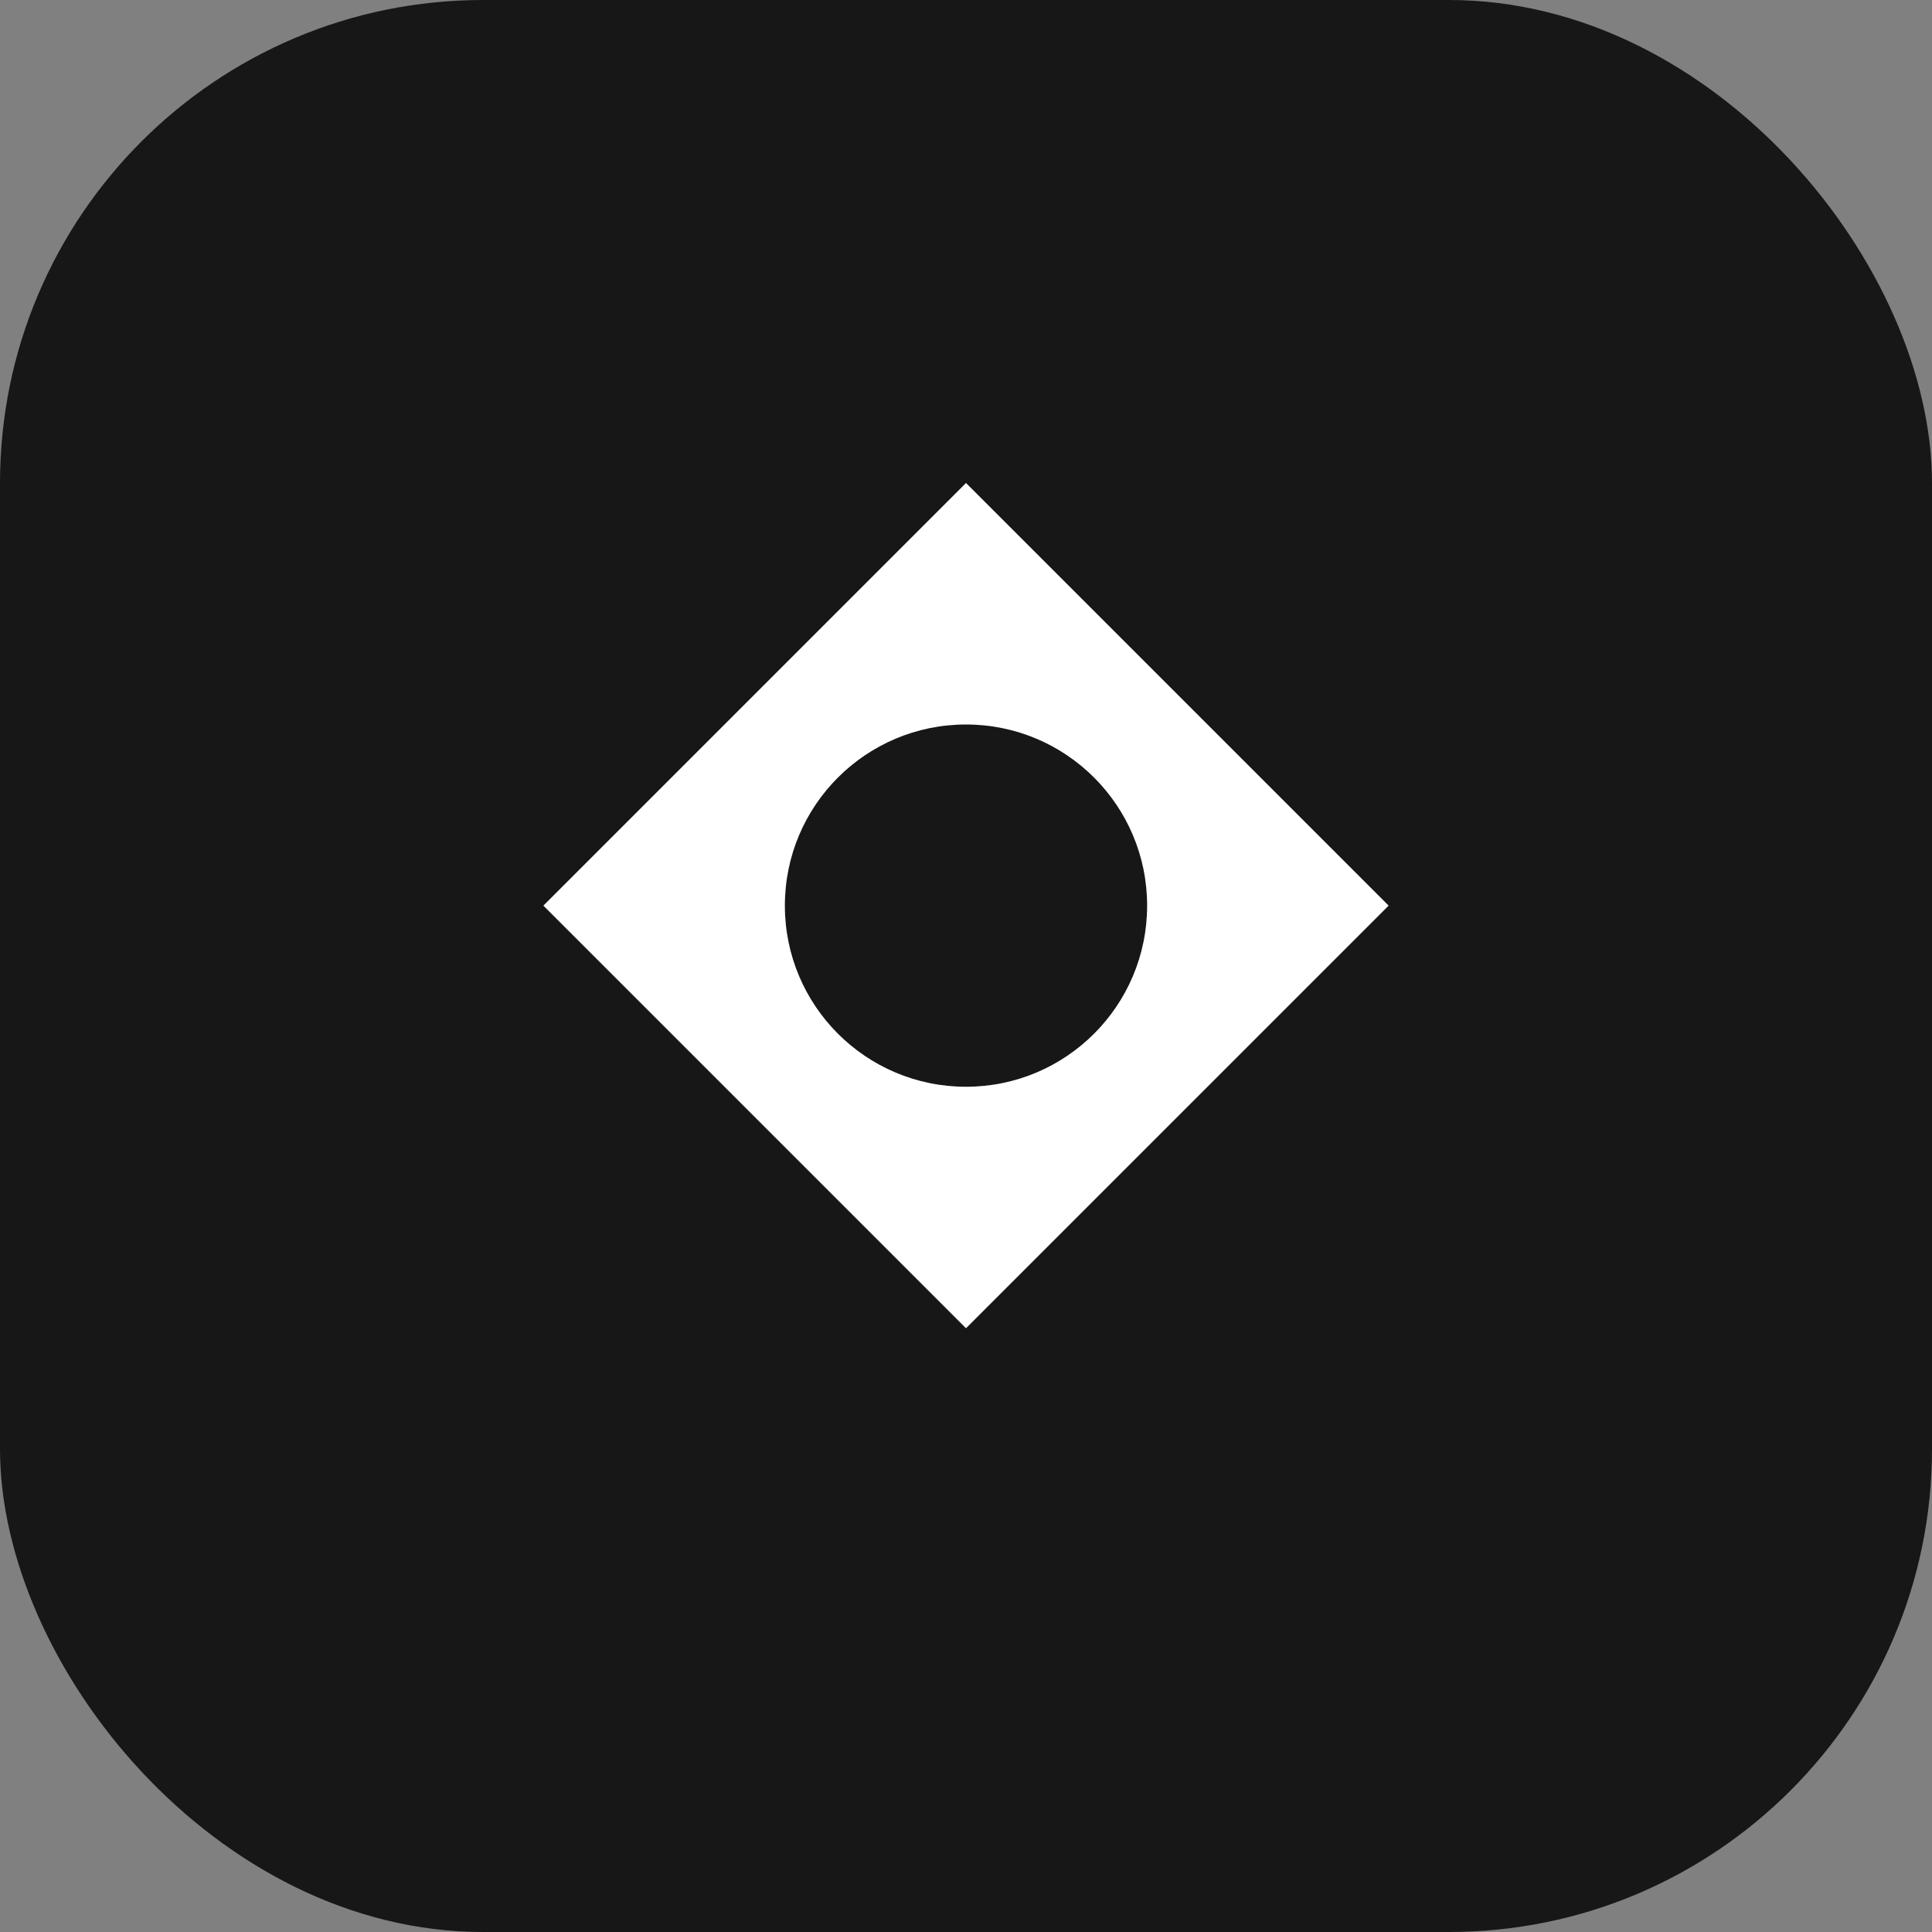 <svg width="32" height="32" viewBox="0 0 32 32" fill="none" xmlns="http://www.w3.org/2000/svg">
  <rect x="0" y="0" width="32" height="32" fill="#808080" stroke="none"/>
  <rect width="32" height="32" rx="8" fill="#171717"/>
  <path d="M16 8L23 15L16 22L9 15L16 8Z" fill="white"/>
  <circle cx="16" cy="15" r="3" fill="#171717"/>
</svg>
